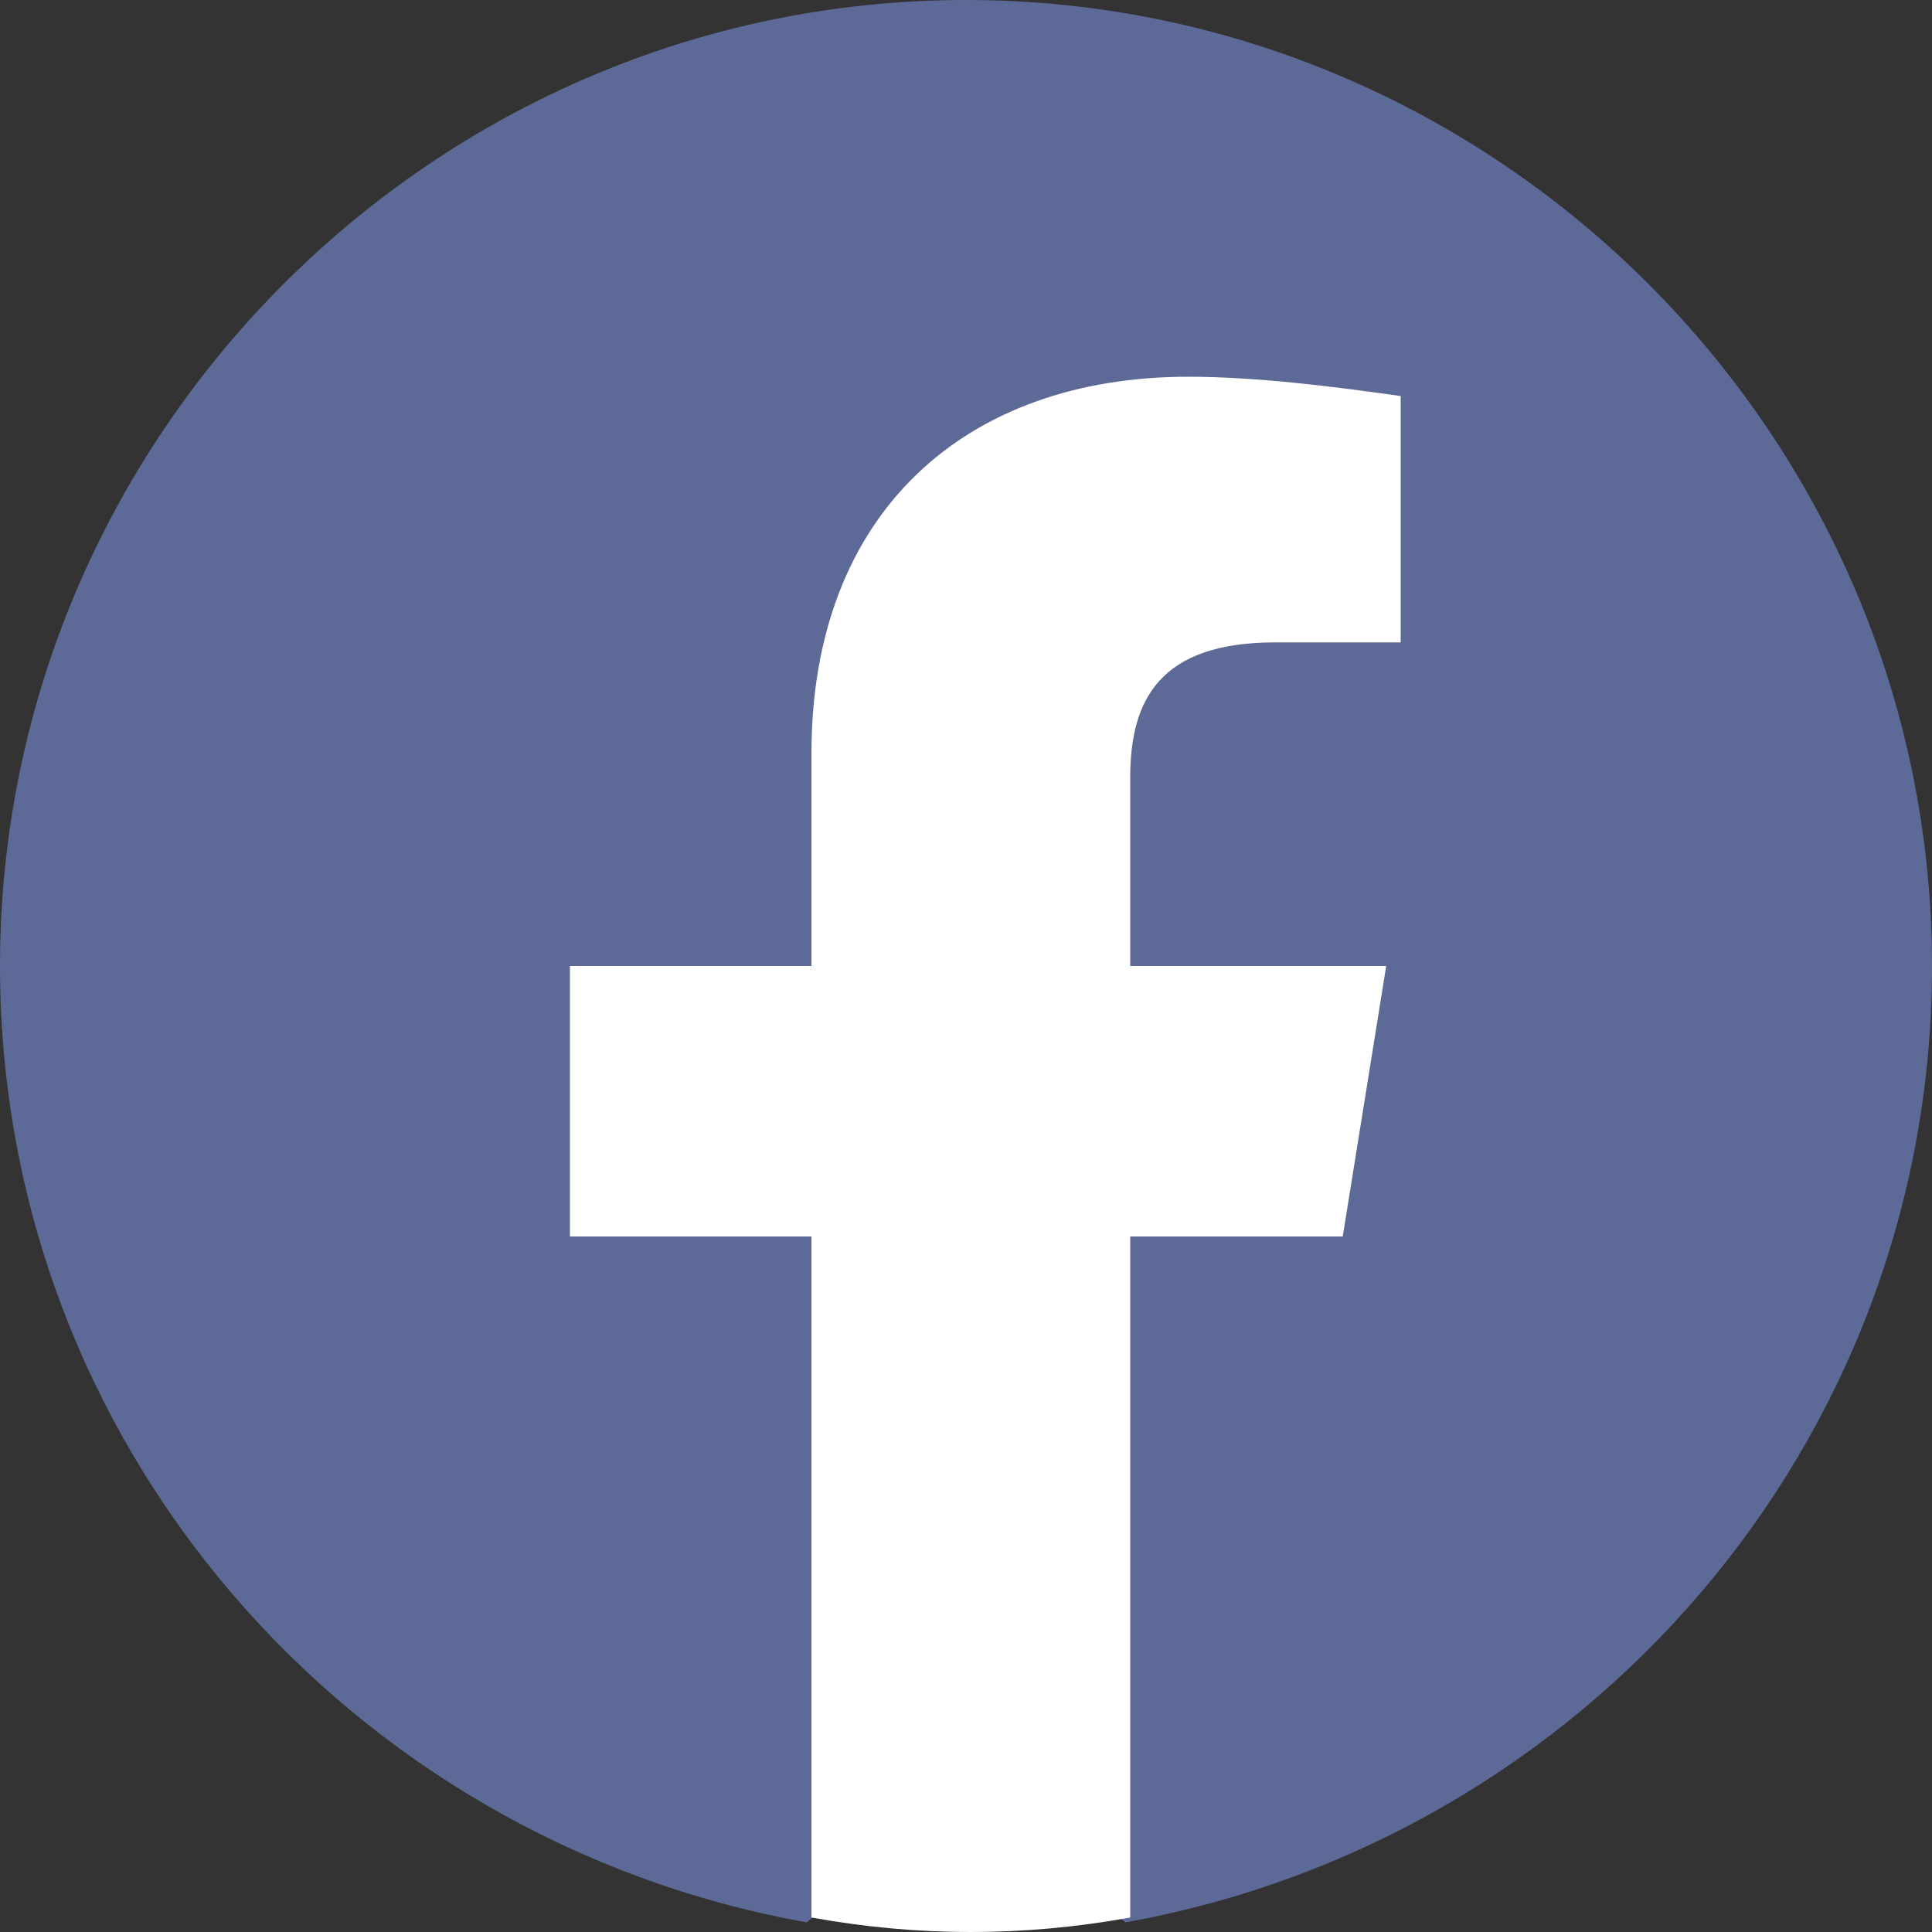 <svg width="20" height="20" viewBox="0 0 20 20" fill="none" xmlns="http://www.w3.org/2000/svg">
<rect x="0" y="0" width="20" height="20" fill="#333333" stroke="none"/>
<g clip-path="url(#clip0_7597_5117)">
<path d="M8.35 19.9C3.6 19.05 0 14.95 0 10C0 4.5 4.5 0 10 0C15.5 0 20 4.5 20 10C20 14.95 16.4 19.05 11.65 19.9L11.1 19.45H8.9L8.35 19.9Z" fill="#5D6A97"/>
<path d="M13.9 12.8L14.35 10H11.7V8.05C11.7 7.25 12 6.65 13.2 6.65H14.5V4.1C13.8 4 13 3.9 12.3 3.9C10 3.9 8.4 5.3 8.4 7.8V10H5.9V12.8H8.4V19.85C8.95 19.95 9.5 20 10.05 20C10.6 20 11.15 19.95 11.7 19.85V12.8H13.9Z" fill="white"/>
</g>
<defs>
<clipPath id="clip0_7597_5117">
<rect width="20" height="20" fill="white"/>
</clipPath>
</defs>
</svg>
